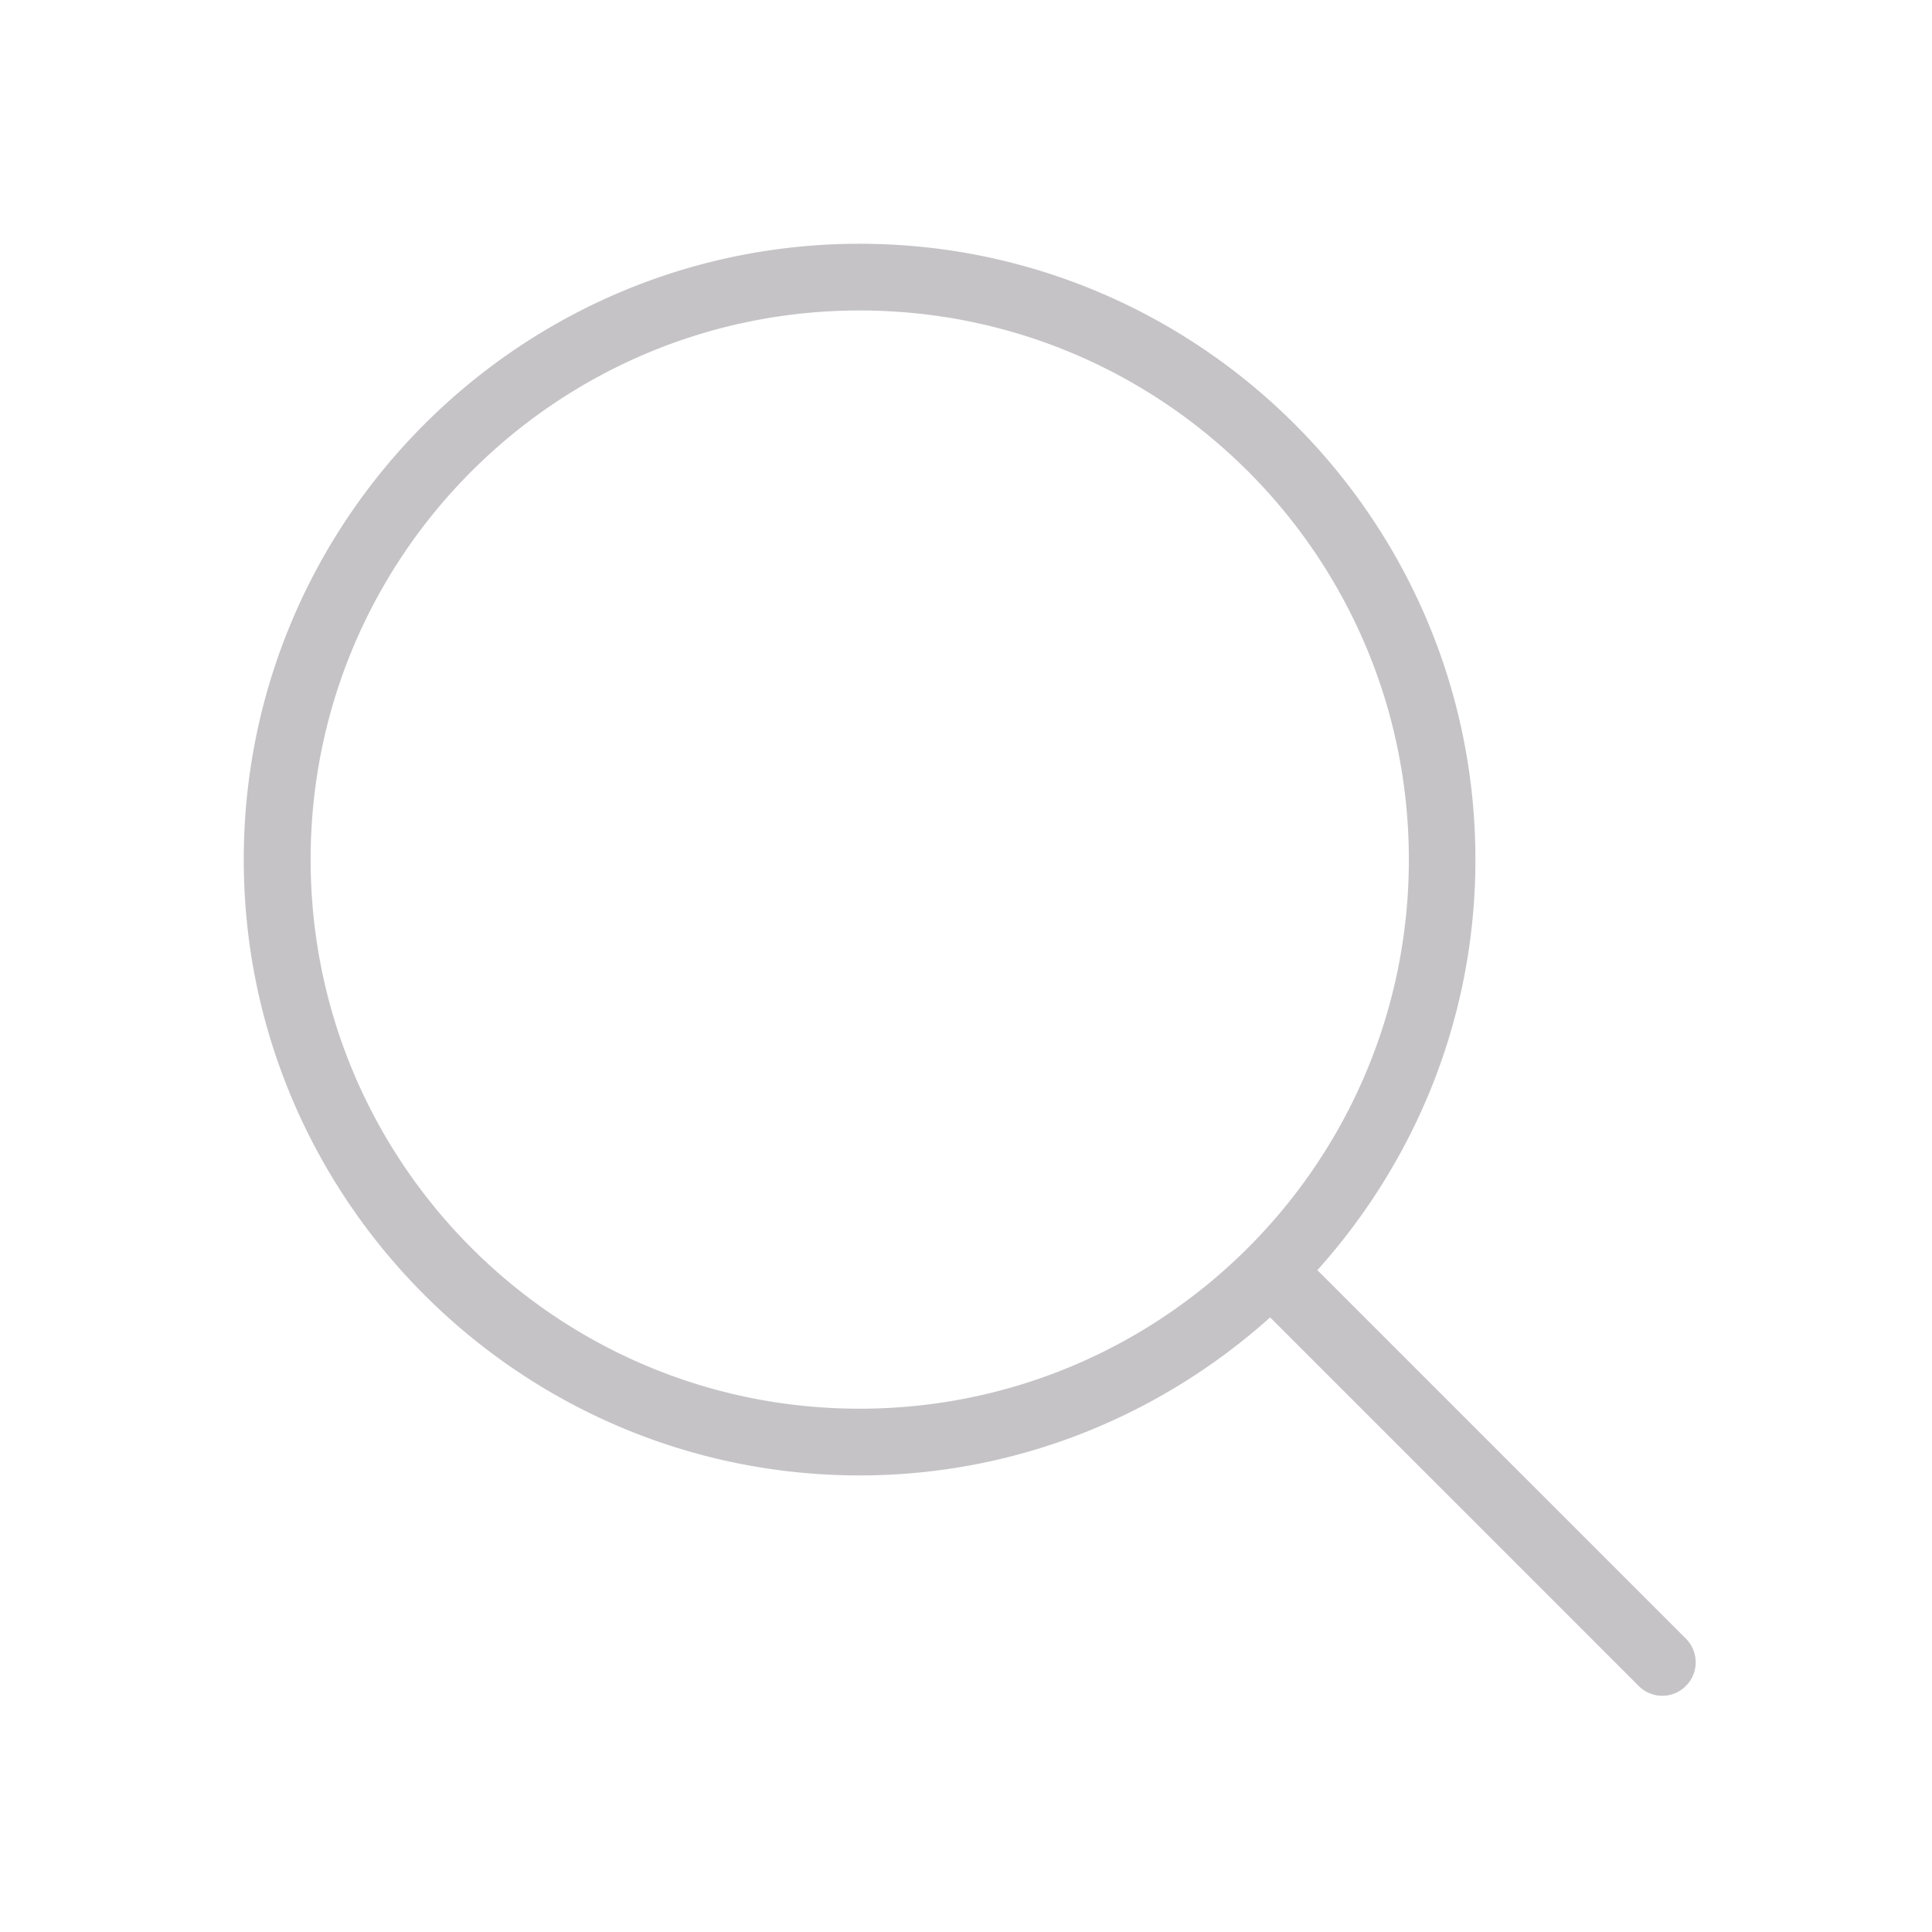 <svg xmlns="http://www.w3.org/2000/svg" xml:space="preserve" viewBox="0 0 128 128"><style>.st0,.st1,.st3{stroke-miterlimit:10}.st0{fill:none;stroke:#87bce2;stroke-width:.5}.st1,.st3{stroke-linecap:round;stroke-linejoin:round}.st1{fill:none;stroke:#87bce2;stroke-width:.5}.st3{stroke:#c5c3c6}.st3,.st4{fill:none}.st5{display:none}.st6{fill:#e2007a}.st6,.st7{display:inline}.st8{fill:#e2007a}.st10,.st9{fill:none;stroke:#000;stroke-linecap:round;stroke-linejoin:round;stroke-miterlimit:10}.st10{stroke-width:.992}.st11{fill:#fb894b}.st12{fill:none;stroke:#000;stroke-miterlimit:10}.st13{clip-path:url(#SVGID_1_);fill:#fb894b}.st14{fill:#4e8fc7}.st15{clip-path:url(#SVGID_2_);fill:#fb894b}.st16{clip-path:url(#SVGID_4_);fill:none}.st17{fill:#fab91a}.st18{fill:#fff}.st19{fill:#fb894b;stroke-width:.5;stroke-miterlimit:10}.st19,.st20,.st21{stroke:#fb894b}.st20{fill:#fb894b;stroke-width:.75;stroke-miterlimit:10}.st21{fill:none;stroke-width:1.7;stroke-linecap:round;stroke-linejoin:round}.st21,.st22,.st23,.st24{stroke-miterlimit:10}.st22{fill:#fb894b;stroke:#fb894b;stroke-width:.25}.st23,.st24{fill:none;stroke:#4e8fc7}.st24{stroke-linecap:round;stroke-linejoin:round}.st25{fill:#4c5c68}</style><path id="ICONE" fill="#c5c3c6" d="M111.7 108.57 87.28 84.15c6.49-7.23 10.47-16.74 10.47-27.2 0-22.5-18.3-40.8-40.8-40.8-22.5 0-40.8 18.3-40.8 40.8 0 22.5 18.3 40.8 40.8 40.8 10.45 0 19.97-3.99 27.2-10.47l24.42 24.42a2.196 2.196 0 0 0 3.12 0c.87-.86.87-2.26.01-3.13zM20.58 56.95c0-20.09 16.29-36.38 36.38-36.38 20.09 0 36.38 16.29 36.38 36.38s-16.3 36.38-36.39 36.38-36.37-16.29-36.37-36.38z"/></svg>